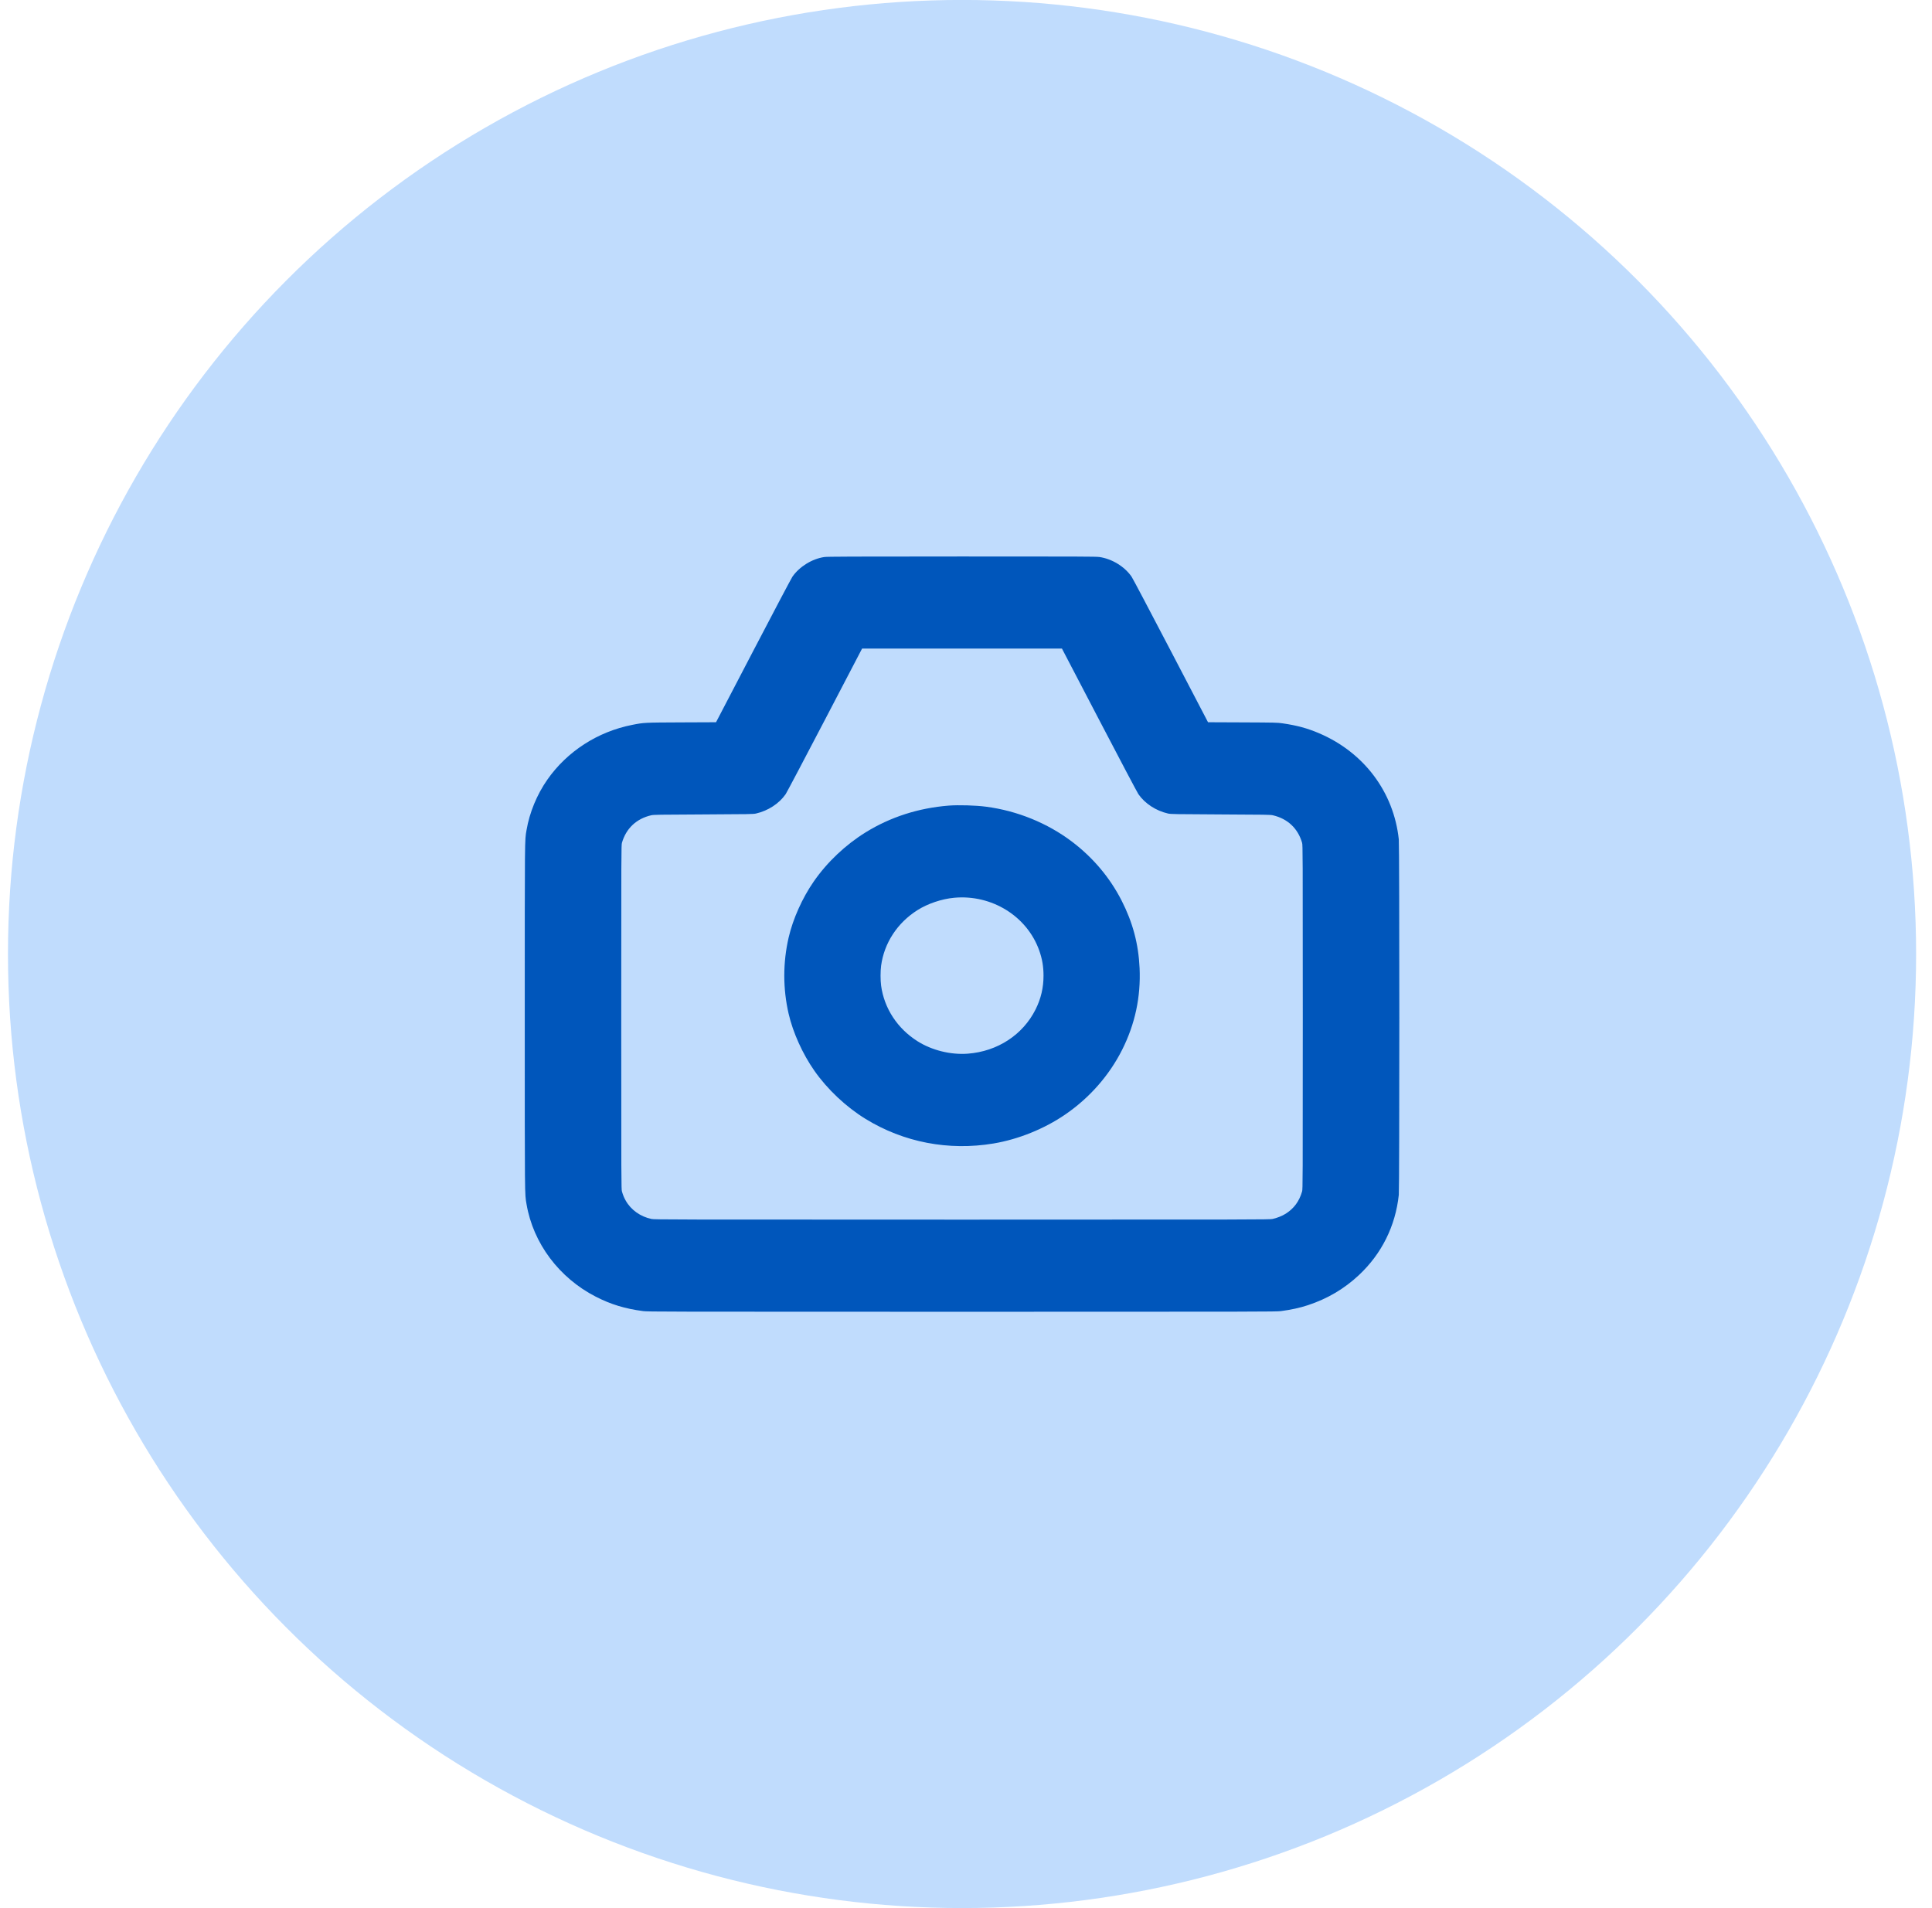 <svg width="81" height="80" viewBox="0 0 81 80" fill="none" xmlns="http://www.w3.org/2000/svg">
<circle cx="40.334" cy="39.998" r="40" fill="#C0DCFD"/>
<path fill-rule="evenodd" clip-rule="evenodd" d="M34.56 23.354C34.045 23.43 33.519 23.755 33.224 24.177C33.179 24.242 32.439 25.642 31.581 27.288L30.02 30.281L28.573 30.287C27.002 30.294 27 30.294 26.512 30.39C25.061 30.674 23.776 31.503 22.947 32.689C22.511 33.313 22.2 34.068 22.075 34.803C21.998 35.261 22.001 34.915 22.001 42.644C22.001 50.373 21.998 50.027 22.075 50.486C22.352 52.123 23.441 53.578 24.978 54.365C25.61 54.689 26.204 54.87 26.965 54.97C27.165 54.996 27.786 54.998 40.333 54.998C52.88 54.998 53.502 54.996 53.702 54.97C54.134 54.913 54.495 54.834 54.837 54.721C55.655 54.451 56.357 54.036 56.971 53.462C57.928 52.566 58.506 51.403 58.645 50.097C58.675 49.805 58.675 35.483 58.645 35.192C58.434 33.207 57.182 31.541 55.297 30.74C54.81 30.532 54.369 30.413 53.766 30.326C53.552 30.295 53.466 30.293 52.094 30.287L50.647 30.281L49.085 27.288C48.226 25.642 47.487 24.242 47.442 24.178C47.148 23.752 46.62 23.429 46.092 23.353C45.954 23.333 45.195 23.33 40.317 23.331C35.673 23.332 34.676 23.336 34.56 23.354ZM34.581 30.186C33.722 31.833 32.982 33.233 32.938 33.298C32.666 33.69 32.202 33.993 31.693 34.109C31.584 34.134 31.402 34.137 29.495 34.146C27.62 34.154 27.405 34.158 27.303 34.181C26.681 34.325 26.251 34.73 26.075 35.336C26.047 35.432 26.046 35.738 26.046 42.644C26.046 49.55 26.047 49.857 26.075 49.953C26.12 50.108 26.163 50.213 26.233 50.336C26.45 50.725 26.853 51.012 27.316 51.107C27.442 51.133 28.061 51.135 40.333 51.135C52.617 51.135 53.224 51.133 53.351 51.107C53.528 51.071 53.763 50.977 53.905 50.886C54.252 50.665 54.471 50.367 54.591 49.953C54.619 49.857 54.62 49.55 54.62 42.644C54.62 35.738 54.619 35.432 54.591 35.336C54.415 34.73 53.985 34.325 53.363 34.181C53.261 34.158 53.047 34.154 51.171 34.146C49.264 34.137 49.083 34.134 48.973 34.109C48.465 33.993 48.005 33.693 47.729 33.298C47.684 33.233 46.944 31.833 46.085 30.186L44.523 27.193H40.333H36.143L34.581 30.186ZM39.777 33.776C38.506 33.877 37.335 34.254 36.296 34.895C35.448 35.419 34.679 36.147 34.117 36.958C33.637 37.65 33.245 38.525 33.064 39.307C32.821 40.359 32.821 41.453 33.064 42.505C33.248 43.297 33.648 44.184 34.143 44.892C34.687 45.671 35.471 46.409 36.288 46.911C37.888 47.895 39.772 48.257 41.655 47.942C42.692 47.769 43.78 47.33 44.652 46.733C45.674 46.035 46.503 45.093 47.047 44.012C47.588 42.936 47.832 41.796 47.778 40.591C47.732 39.575 47.491 38.672 47.022 37.754C46.528 36.789 45.825 35.956 44.943 35.287C43.913 34.508 42.648 33.993 41.34 33.822C40.907 33.765 40.187 33.744 39.777 33.776ZM40.003 37.64C39.483 37.688 38.895 37.886 38.464 38.159C37.622 38.692 37.071 39.534 36.941 40.486C36.91 40.719 36.91 41.093 36.941 41.326C37.071 42.277 37.622 43.12 38.464 43.653C39.066 44.035 39.857 44.231 40.573 44.177C41.82 44.083 42.885 43.387 43.419 42.318C43.643 41.867 43.75 41.412 43.75 40.906C43.75 40.522 43.695 40.2 43.569 39.847C43.057 38.411 41.579 37.495 40.003 37.64Z" fill="#0056BB"/>
</svg>
